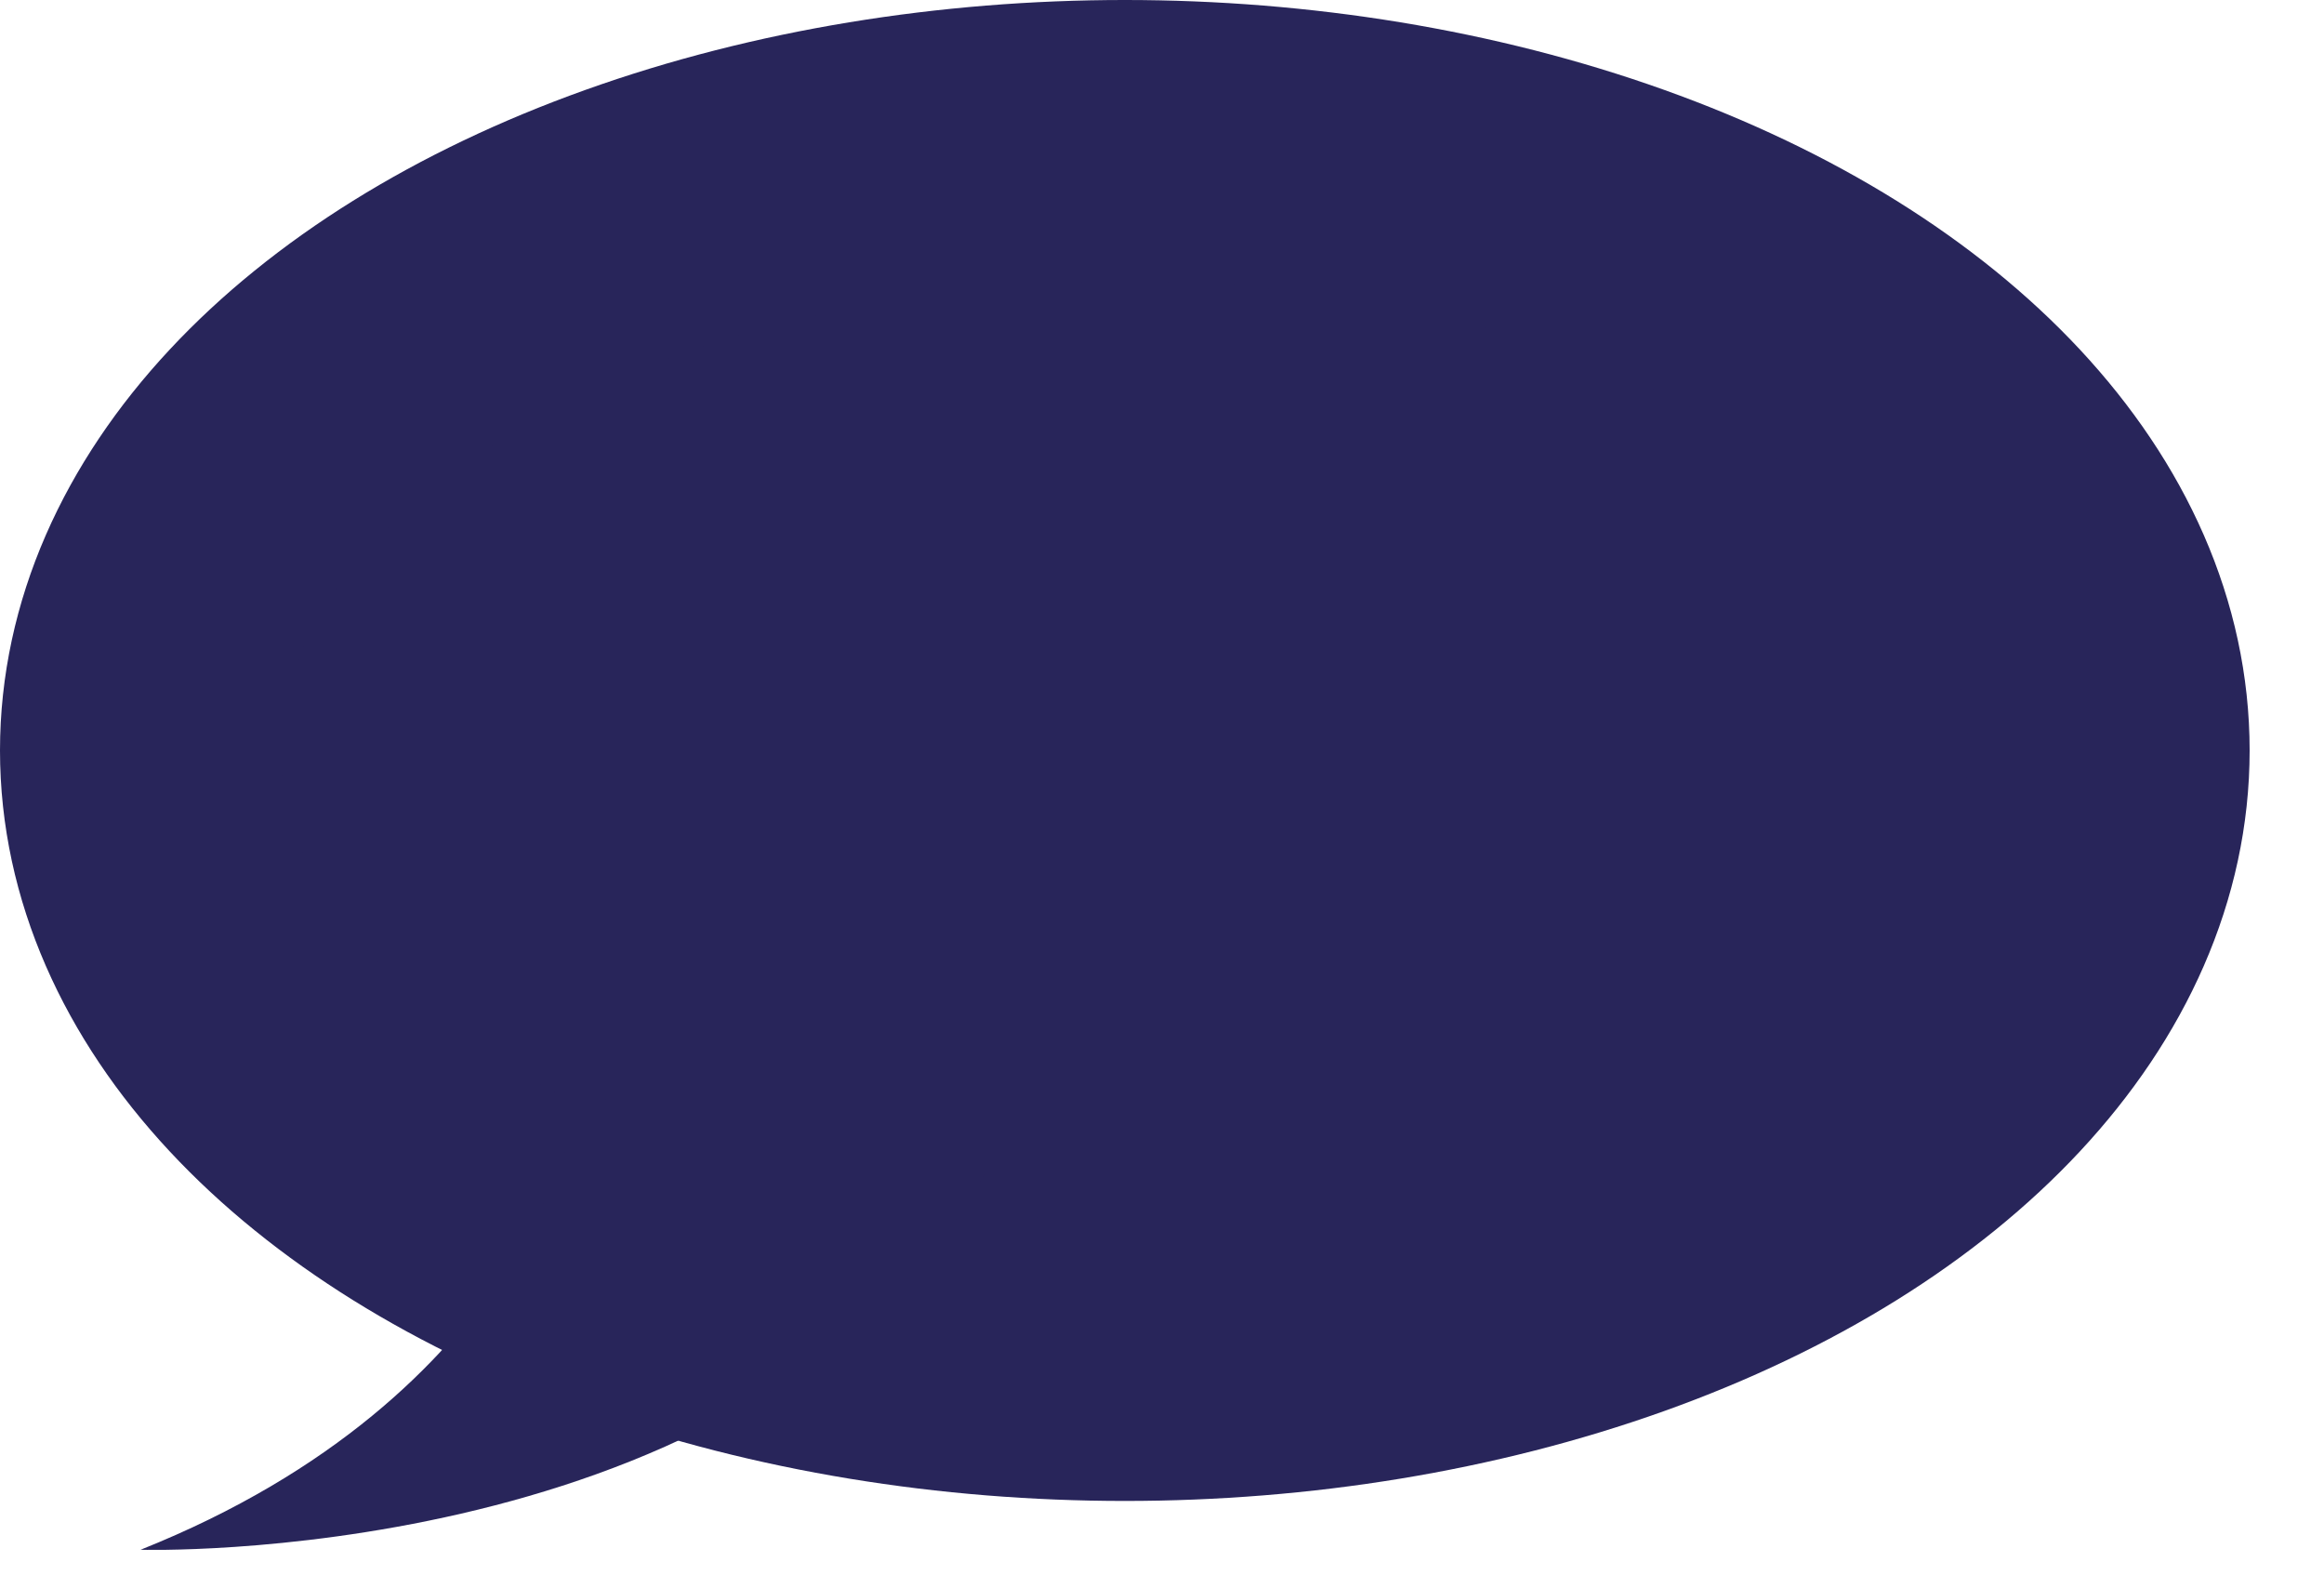 <?xml version="1.0" encoding="UTF-8" standalone="no"?><!DOCTYPE svg PUBLIC "-//W3C//DTD SVG 1.1//EN" "http://www.w3.org/Graphics/SVG/1.1/DTD/svg11.dtd"><svg width="100%" height="100%" viewBox="0 0 31 21" version="1.1" xmlns="http://www.w3.org/2000/svg" xmlns:xlink="http://www.w3.org/1999/xlink" xml:space="preserve" xmlns:serif="http://www.serif.com/" style="fill-rule:evenodd;clip-rule:evenodd;stroke-linecap:round;stroke-linejoin:round;stroke-miterlimit:1.5;"><g><ellipse cx="15.004" cy="10.009" rx="13.129" ry="8.134" style="fill:#28255a;stroke:#28255a;stroke-width:3.75px;"/><path d="M7.686,14.813c0,0 -0.646,3.794 -5.811,5.856c0,0 7.748,0.233 10.976,-4.555c3.229,-4.789 -5.165,-1.301 -5.165,-1.301Z" style="fill:#28255a;"/></g></svg>